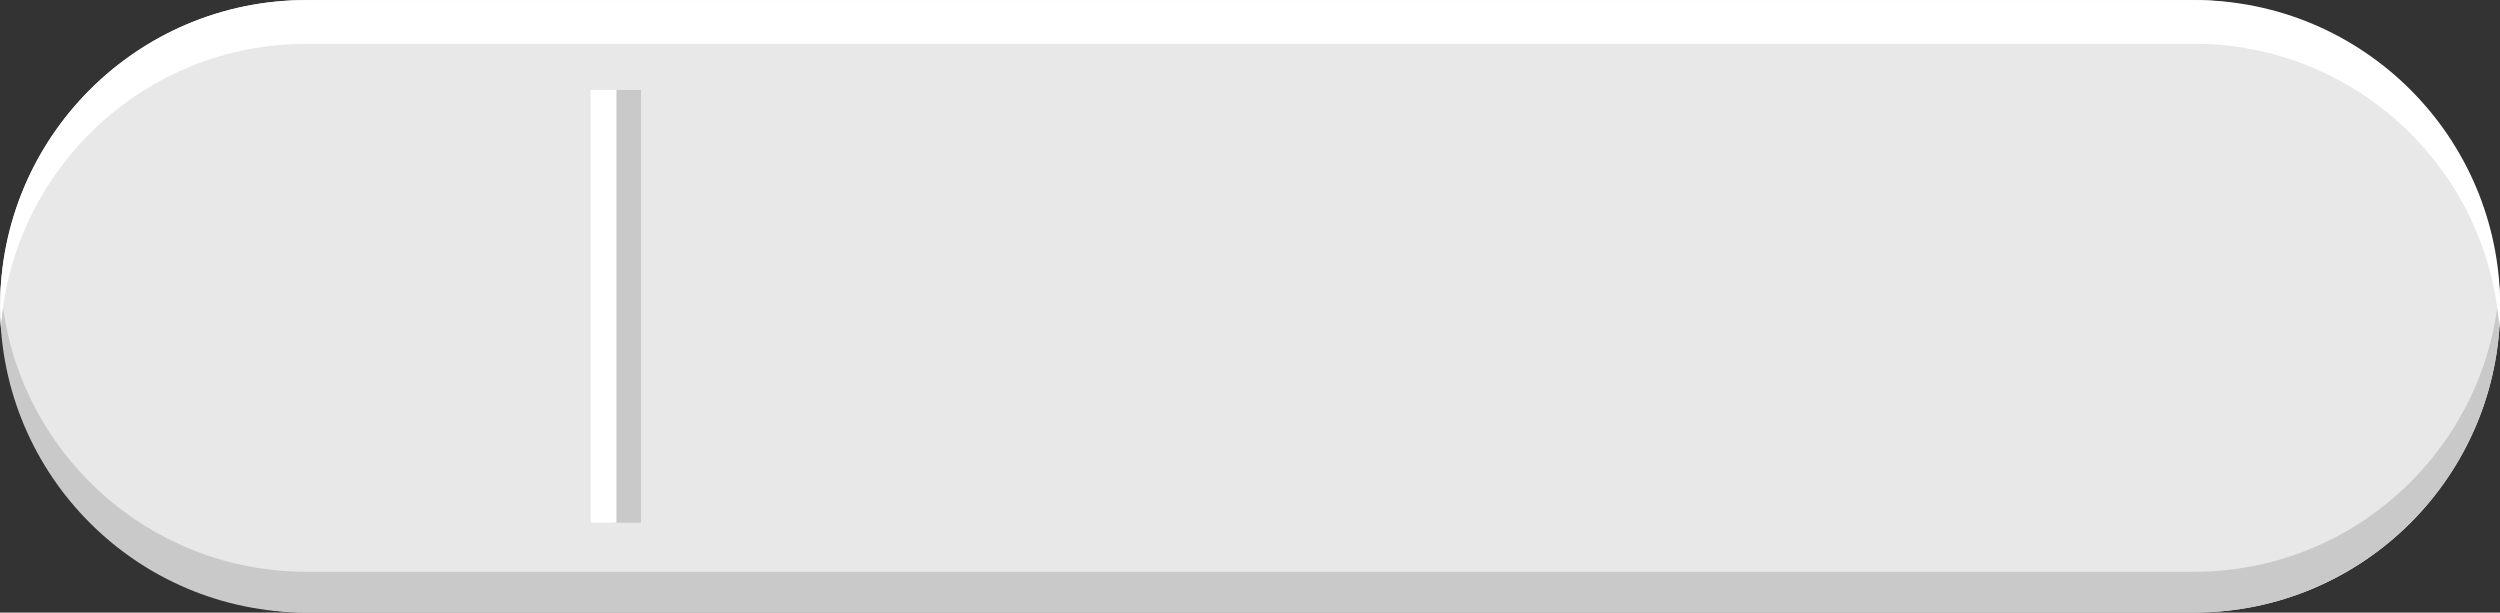 <?xml version="1.0" encoding="UTF-8"?>
<!DOCTYPE svg PUBLIC '-//W3C//DTD SVG 1.0//EN'
          'http://www.w3.org/TR/2001/REC-SVG-20010904/DTD/svg10.dtd'>
<svg height="213.8" preserveAspectRatio="xMidYMid meet" version="1.0" viewBox="63.7 143.1 872.5 213.8" width="872.5" xmlns="http://www.w3.org/2000/svg" xmlns:xlink="http://www.w3.org/1999/xlink" zoomAndPan="magnify"
><rect x="63.7" y="143.1" width="872.5" height="213.8" fill="#333333" stroke="none"/><g id="change1_1"
  ><rect fill="#e8e8e8" height="213.75" rx="106.87" ry="106.87" width="872.5" x="63.75" y="143.13"
  /></g
  ><g id="change2_1"
  ><path d="M829.38,342.65H170.62c-56.64,0-102.97-44.05-106.63-99.76-.15,2.35-.24,4.72-.24,7.11h0c0,59.03,47.85,106.88,106.88,106.88H829.38c59.03,0,106.88-47.85,106.88-106.87h0c0-2.39-.09-4.76-.24-7.11-3.66,55.71-50,99.76-106.63,99.76Z" fill="#c9c9c9"
  /></g
  ><g id="change3_1"
  ><path d="M829.38,143.13H170.62c-59.03,0-106.88,47.85-106.88,106.87h0c0,2.56,.1,5.11,.27,7.63,3.91-55.47,50.14-99.25,106.6-99.25H829.38c56.46,0,102.69,43.78,106.6,99.25,.18-2.52,.27-5.06,.27-7.63h0c0-59.03-47.85-106.88-106.88-106.88Z" fill="#fff"
  /></g
  ><g
  ><g id="change2_2"
    ><path d="M277.51 174.48H287.4V325.52H277.51z" fill="#c9c9c9"
    /></g
    ><g id="change3_2"
    ><path d="M269.84 174.48H278.84V325.52H269.84z" fill="#fff"
    /></g
  ></g
></svg
>
